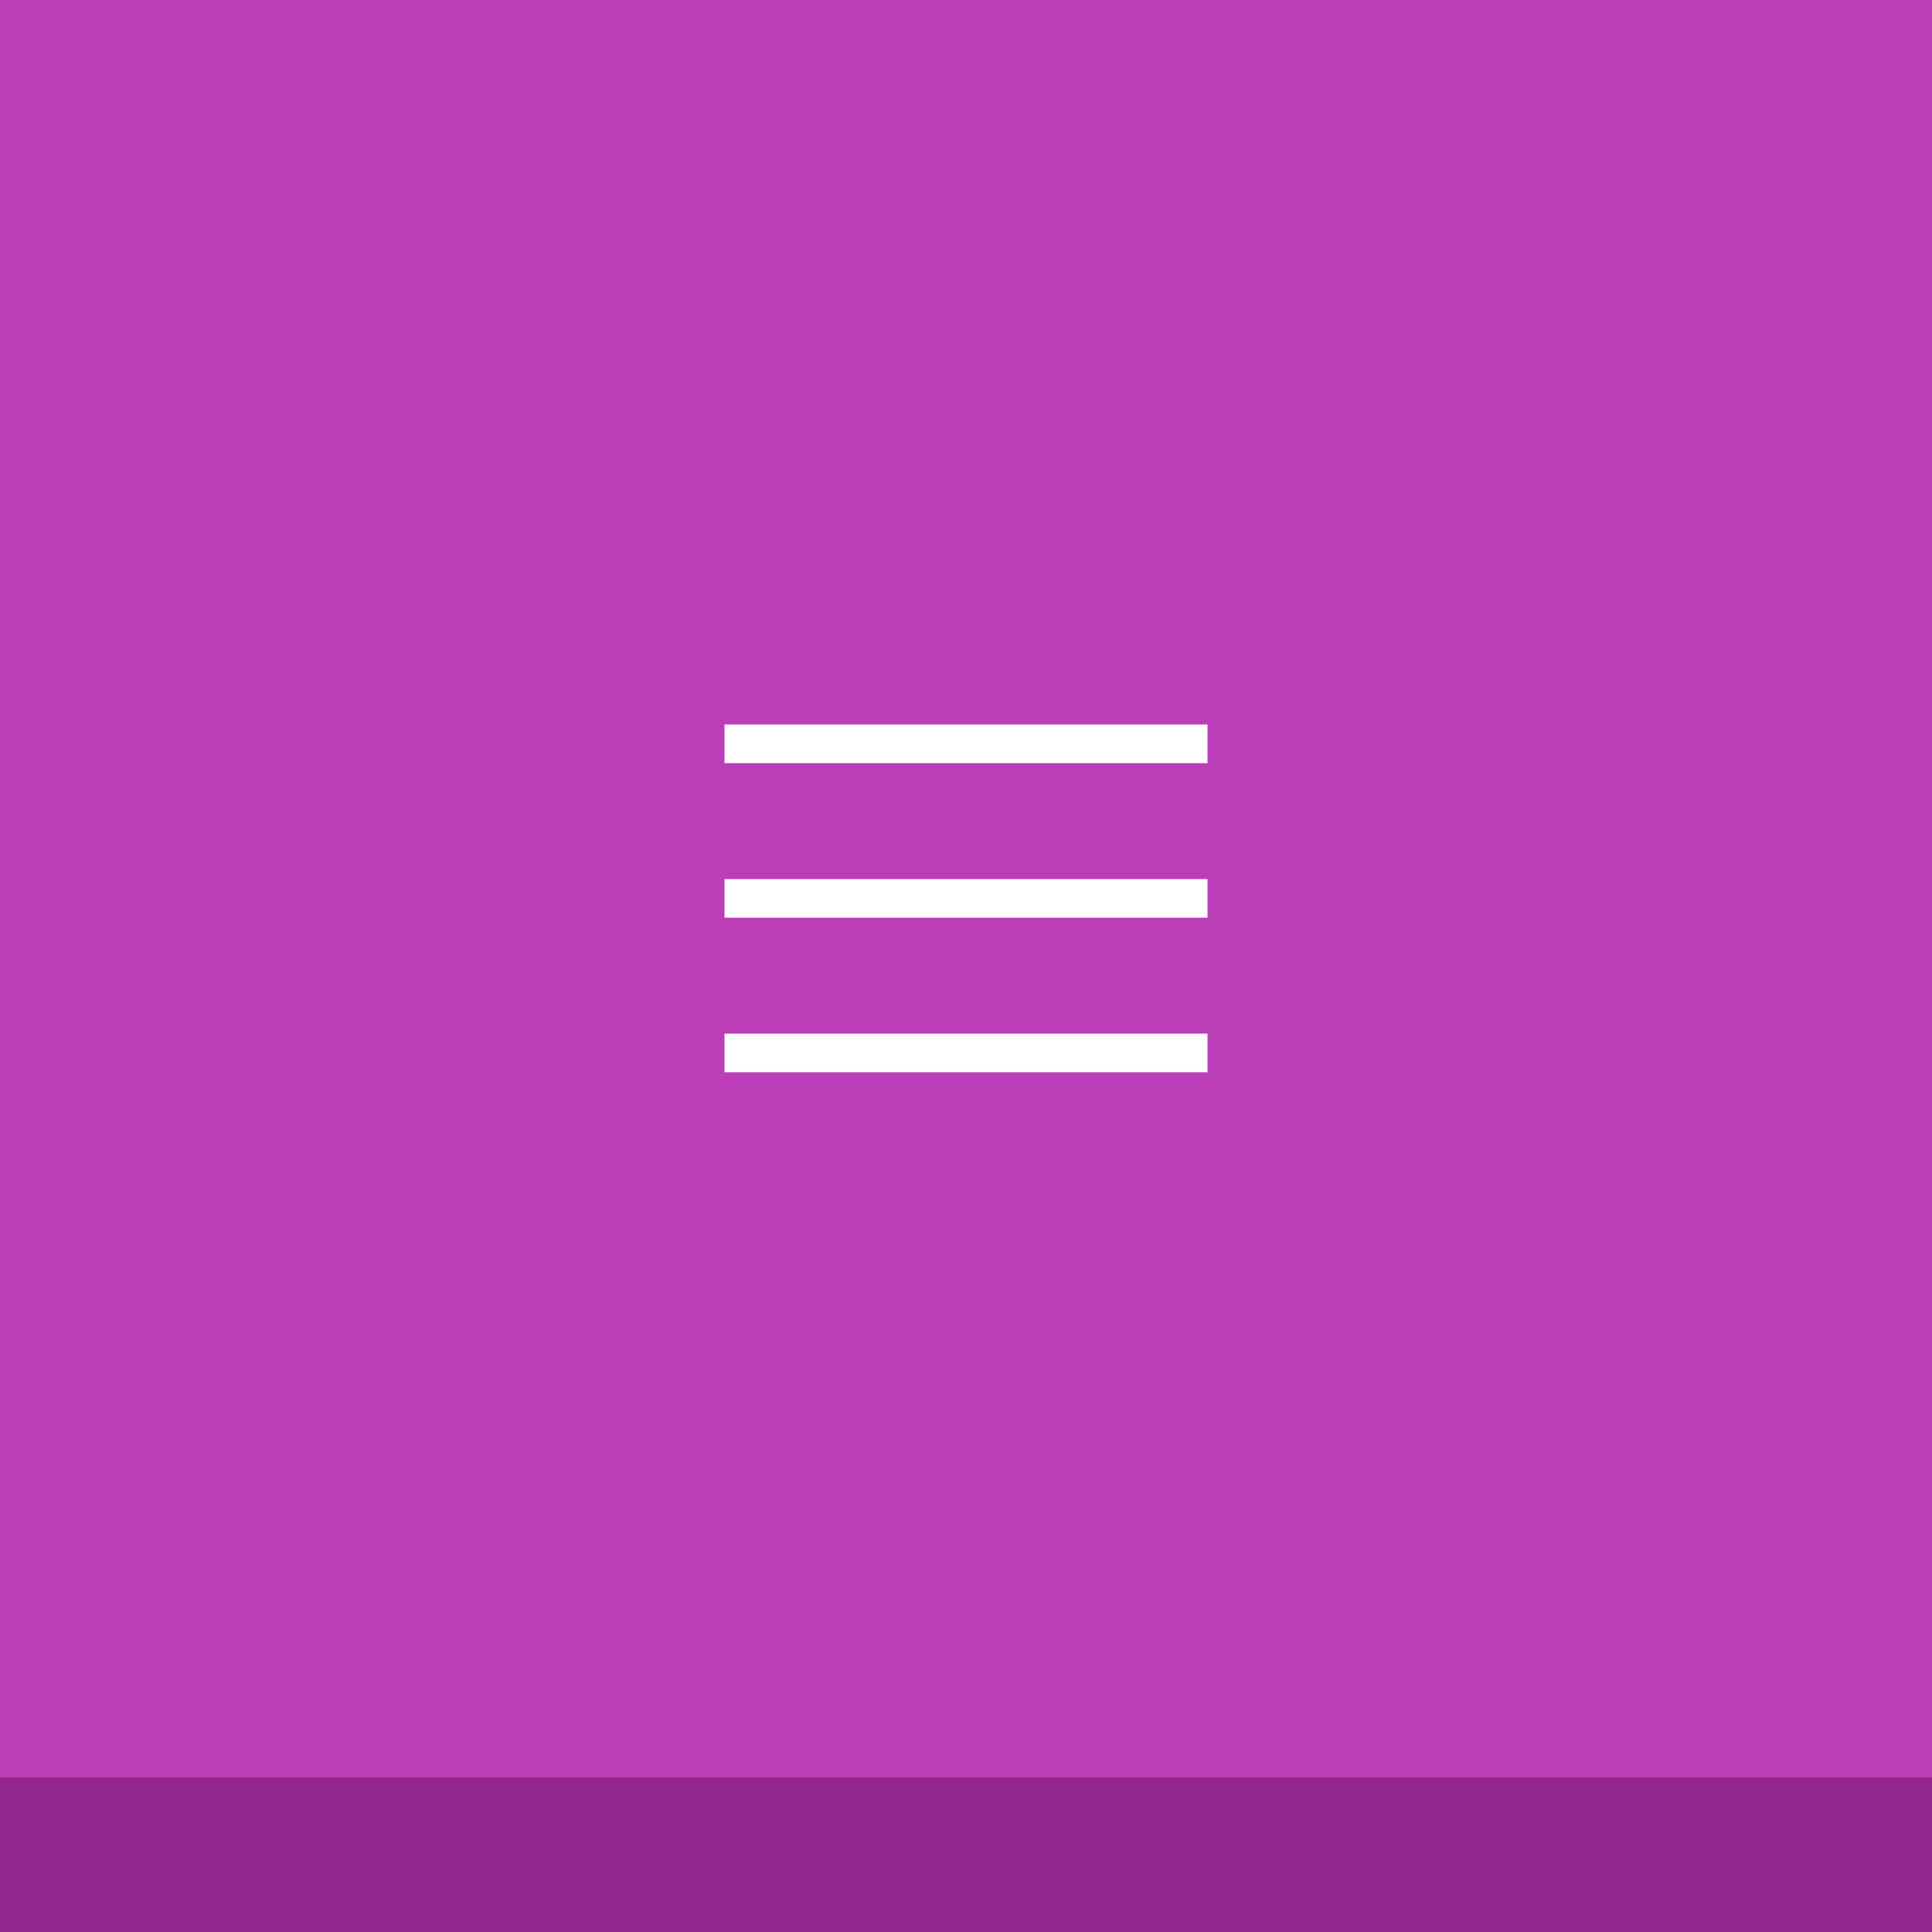 <svg id="Burger_menu" data-name="Burger menu" xmlns="http://www.w3.org/2000/svg" width="100" height="100" viewBox="0 0 100 100">
  <rect id="Rectangle" width="100" height="100" fill="#bb3db8"/>
  <rect id="Rectangle-2" data-name="Rectangle" width="24" height="1" transform="translate(38 38)" fill="#fff" stroke="#fff" stroke-miterlimit="10" stroke-width="1"/>
  <rect id="Rectangle_Copy_10" data-name="Rectangle Copy 10" width="24" height="1" transform="translate(38 46)" fill="#fff" stroke="#fff" stroke-miterlimit="10" stroke-width="1"/>
  <rect id="Rectangle_Copy_11" data-name="Rectangle Copy 11" width="24" height="1" transform="translate(38 54)" fill="#fff" stroke="#fff" stroke-miterlimit="10" stroke-width="1"/>
  <rect id="Rectangle_206" data-name="Rectangle 206" width="100" height="8" transform="translate(0 92)" fill="#92278f"/>
</svg>
